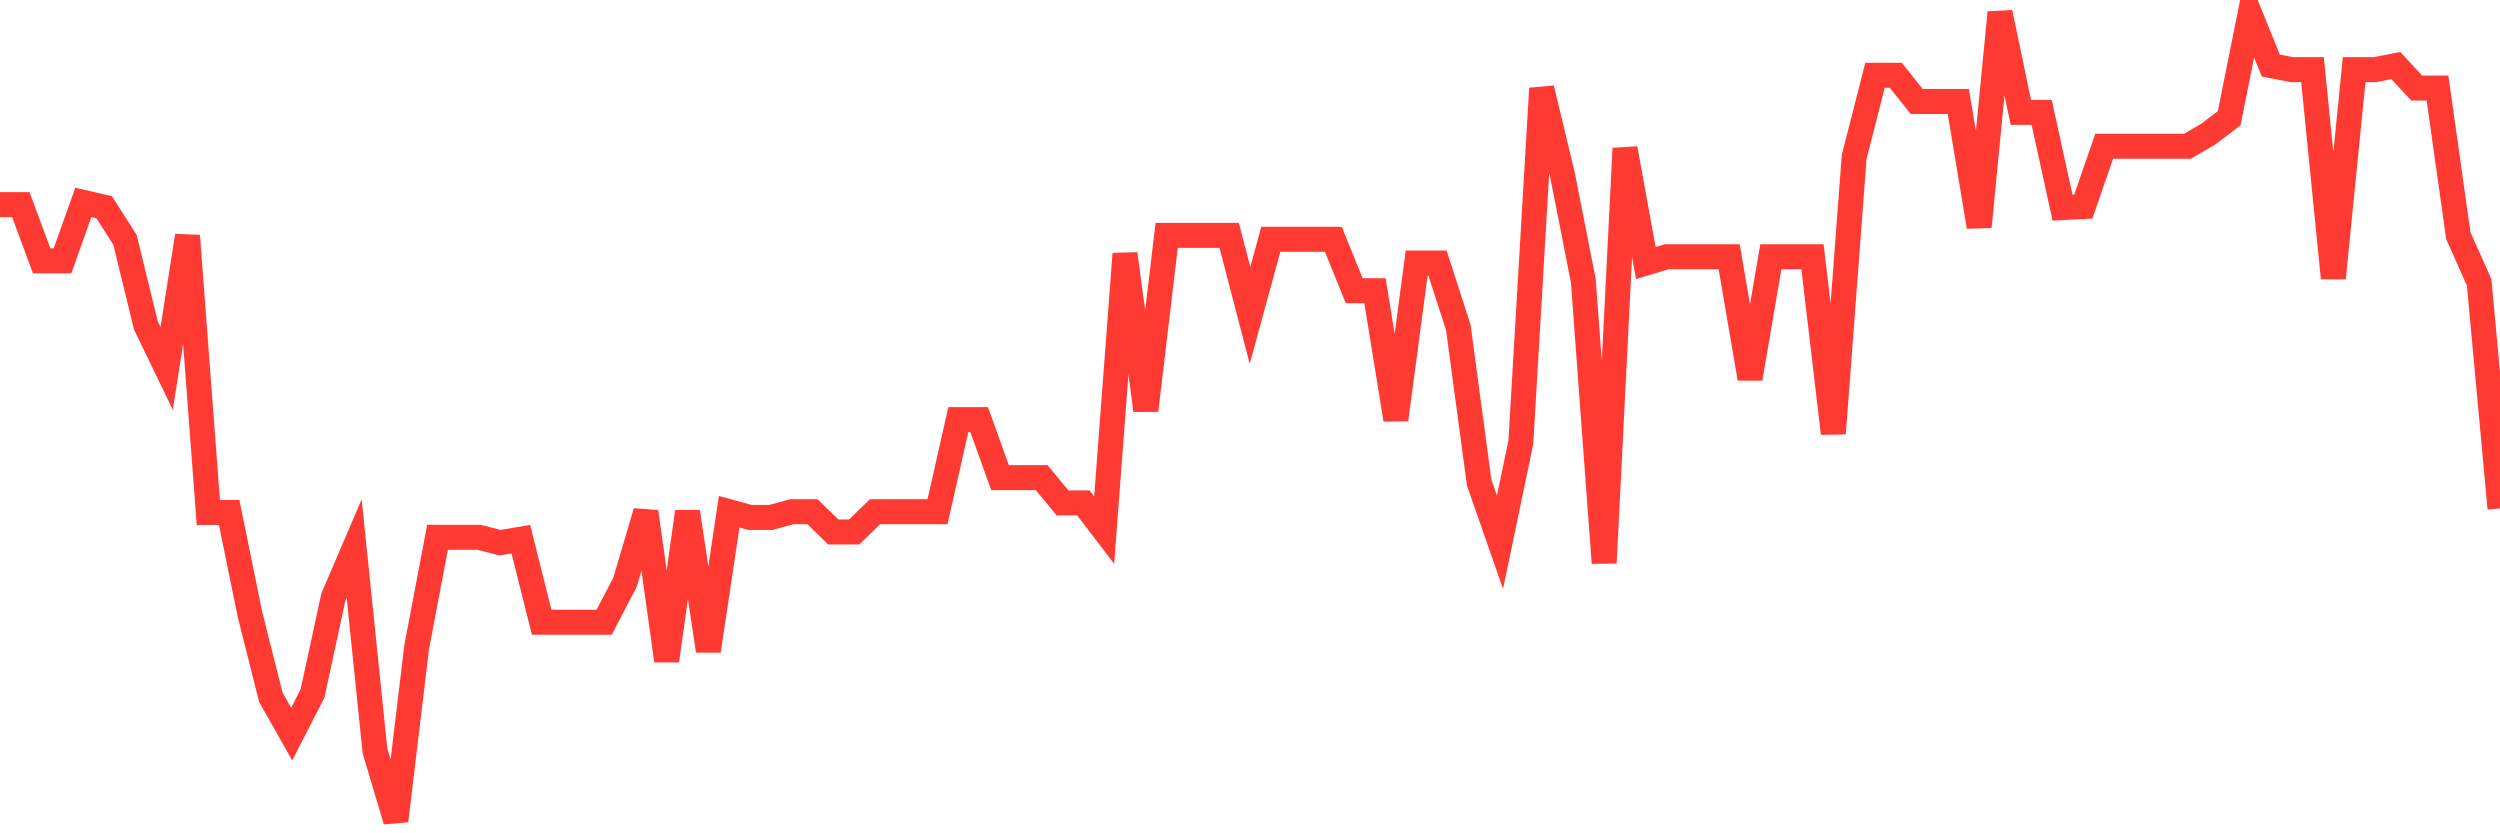 <svg
  xmlns="http://www.w3.org/2000/svg"
  xmlns:xlink="http://www.w3.org/1999/xlink"
  width="120"
  height="40"
  viewBox="0 0 120 40"
  preserveAspectRatio="none"
>
  <polyline
    points="0,9.823 1,9.823 2,12.519 3,12.519 4,9.716 5,9.946 6,11.511 7,15.614 8,17.683 9,11.317 10,24.598 11,24.598 12,29.497 13,33.467 14,35.235 15,33.29 16,28.665 17,26.331 18,36.049 19,39.4 20,31.062 21,25.792 22,25.792 23,25.792 24,26.048 25,25.88 26,29.868 27,29.868 28,29.868 29,29.868 30,27.949 31,24.563 32,31.716 33,24.563 34,31.239 35,24.563 36,24.837 37,24.837 38,24.563 39,24.563 40,25.535 41,25.535 42,24.563 43,24.563 44,24.563 45,24.563 46,20.141 47,20.141 48,22.927 49,22.927 50,22.927 51,24.138 52,24.138 53,25.447 54,12.183 55,19.699 56,11.299 57,11.299 58,11.299 59,11.299 60,15.137 61,11.485 62,11.485 63,11.485 64,11.485 65,13.952 66,13.952 67,20.141 68,12.626 69,12.626 70,15.72 71,23.166 72,26.03 73,21.229 74,4.243 75,8.399 76,13.483 77,27.021 78,7.126 79,12.626 80,12.325 81,12.325 82,12.325 83,12.325 84,18.17 85,12.325 86,12.325 87,12.325 88,20.805 89,7.532 90,3.615 91,3.615 92,4.871 93,4.871 94,4.871 95,10.884 96,0.6 97,5.393 98,5.393 99,9.964 100,9.911 101,7.02 102,7.02 103,7.02 104,7.02 105,7.02 106,6.436 107,5.675 108,0.688 109,3.147 110,3.341 111,3.341 112,13.351 113,3.341 114,3.341 115,3.147 116,4.225 117,4.225 118,11.317 119,13.554 120,24.403"
    fill="none"
    stroke="#ff3a33"
    stroke-width="1.2"
  >
  </polyline>
</svg>